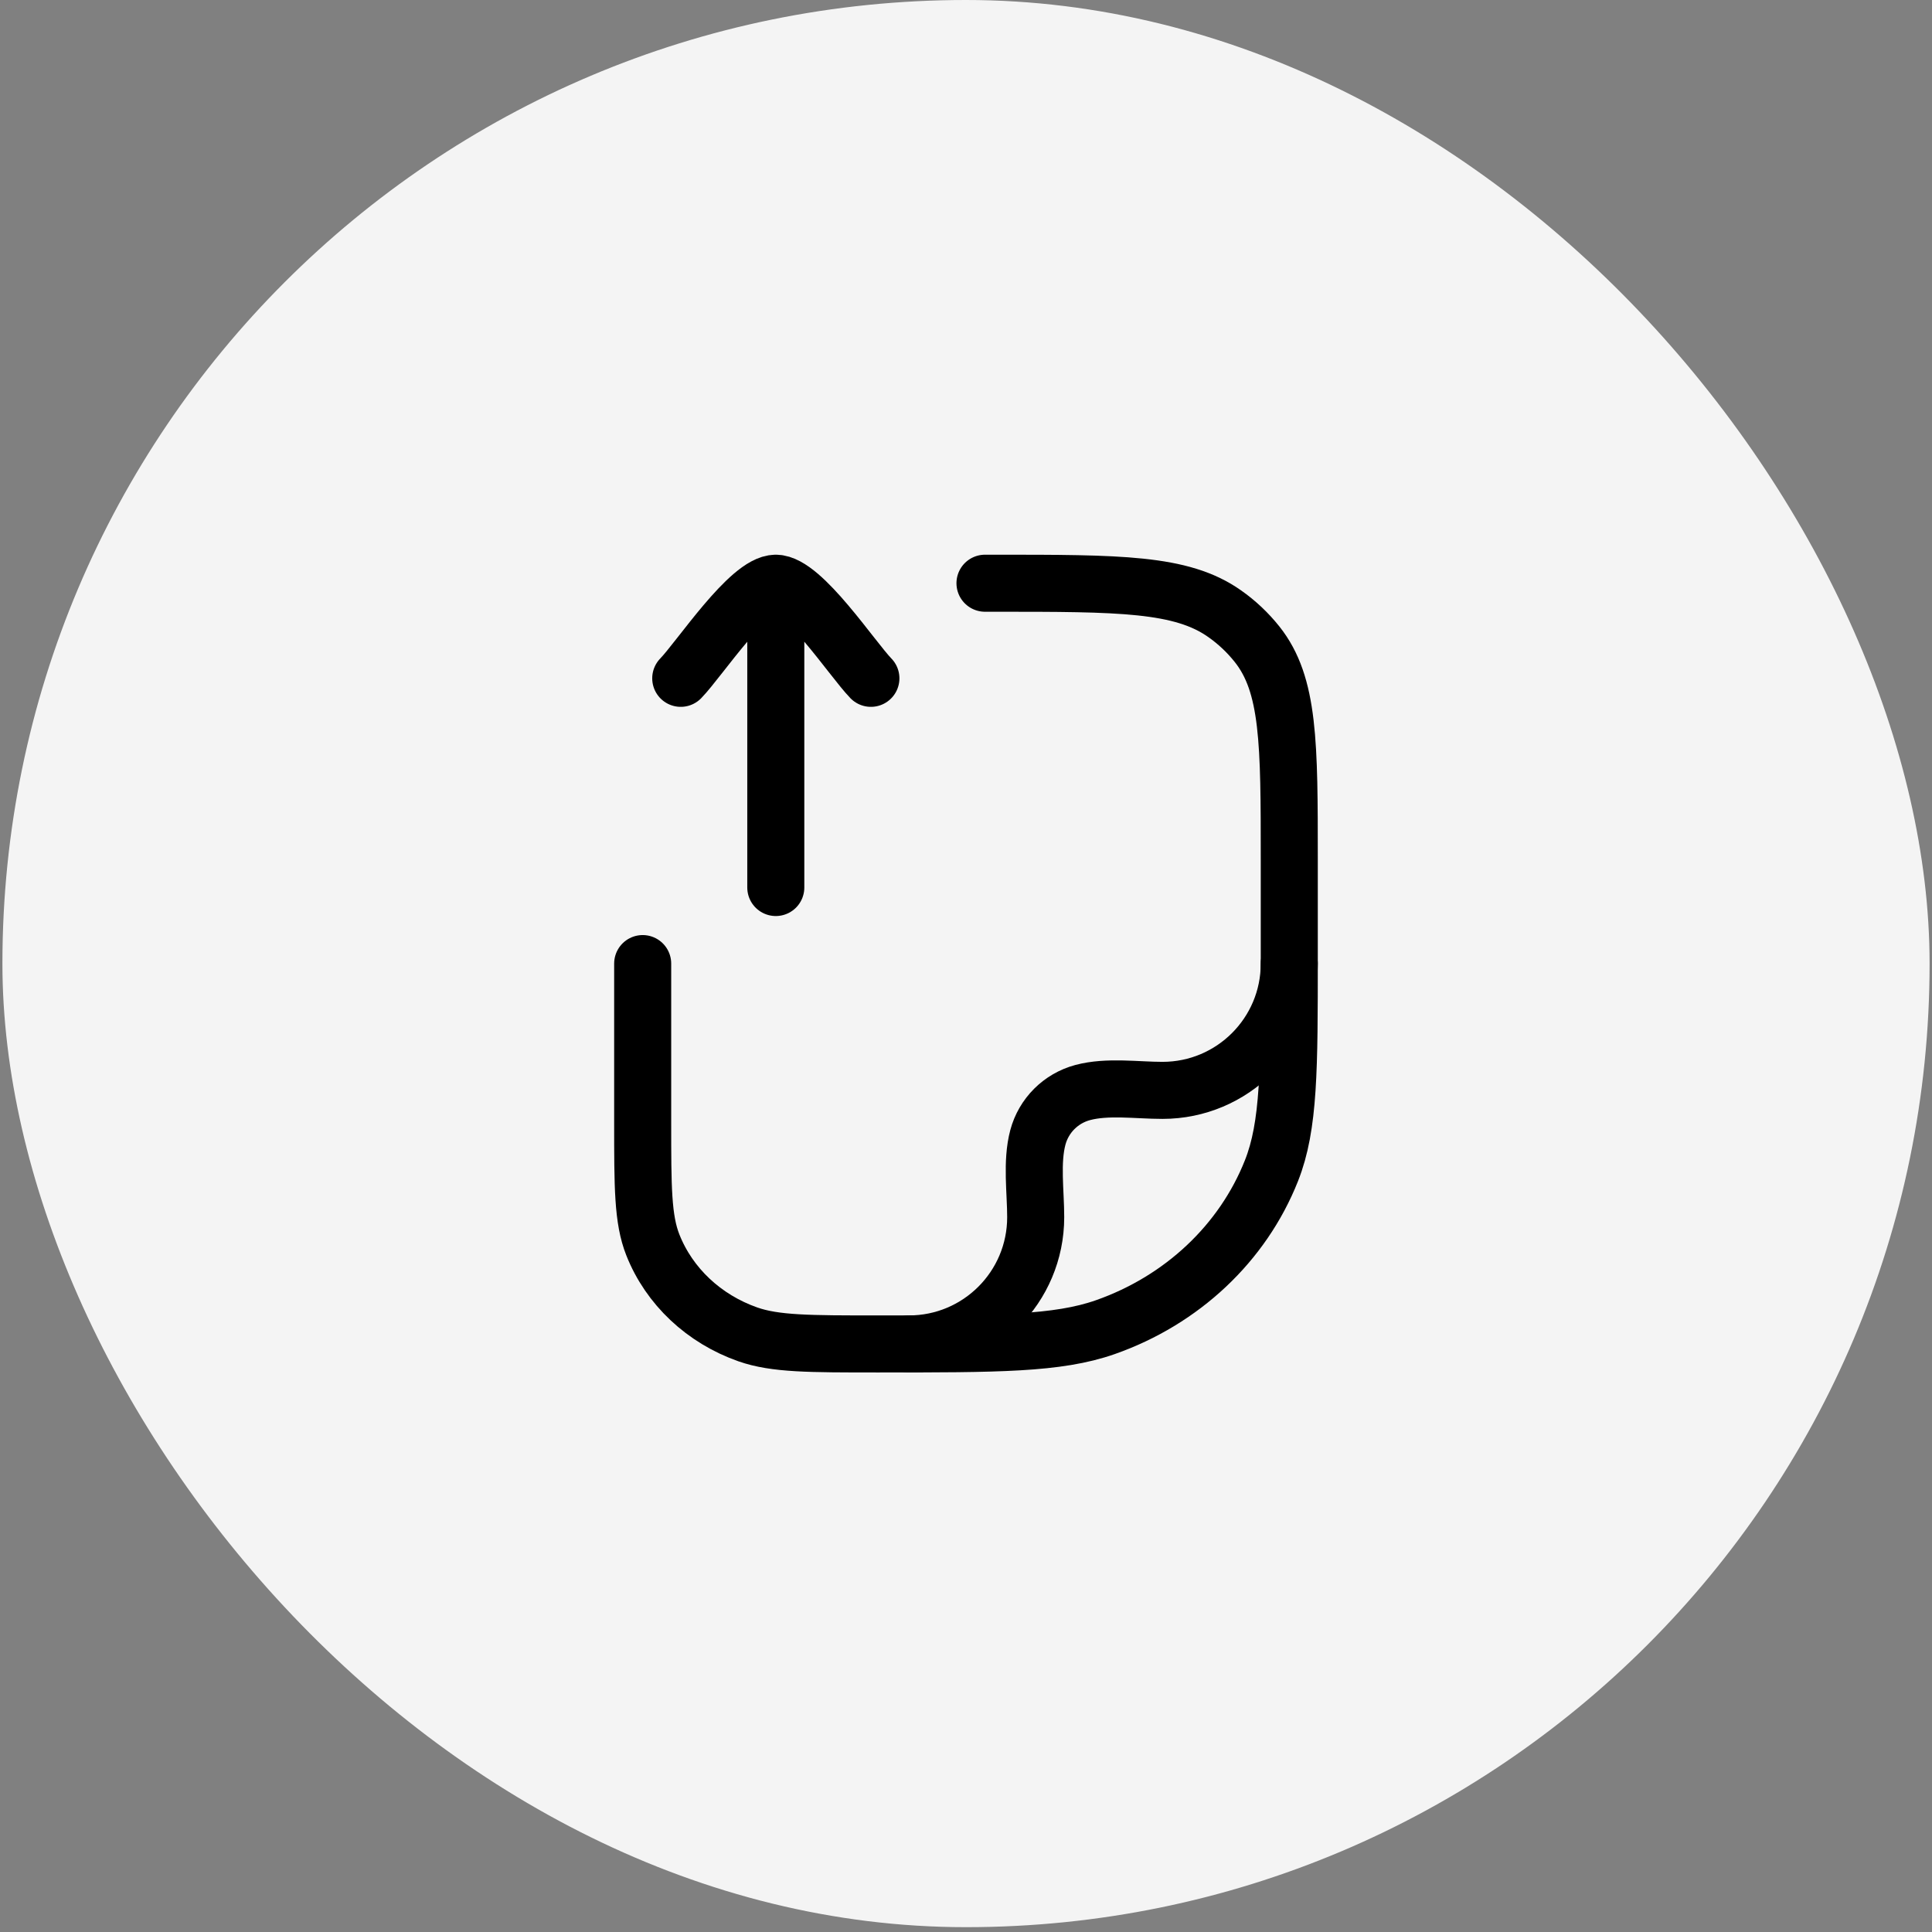 <svg width="40" height="40" viewBox="0 0 40 40" fill="none" xmlns="http://www.w3.org/2000/svg">
<rect x="0" y="0" width="40" height="40" fill="#808080" stroke="none"/>
<rect x="0.05" width="39.9" height="39.9" rx="19.95" fill="#F4F4F4"/>
<path d="M20.393 12.075H20.608C23.176 12.075 24.46 12.075 25.352 12.704C25.608 12.883 25.834 13.097 26.026 13.338C26.693 14.177 26.693 15.385 26.693 17.802V19.807C26.693 22.14 26.693 23.307 26.324 24.239C25.73 25.737 24.475 26.919 22.883 27.478C21.893 27.825 20.653 27.825 18.174 27.825C16.757 27.825 16.049 27.825 15.483 27.627C14.573 27.307 13.856 26.632 13.517 25.776C13.306 25.244 13.306 24.577 13.306 23.243V19.95" stroke="black" stroke-width="1.181" stroke-linecap="round" stroke-linejoin="round"/>
<path d="M26.693 19.95C26.693 21.4 25.518 22.575 24.068 22.575C23.544 22.575 22.926 22.483 22.416 22.62C21.963 22.741 21.609 23.095 21.488 23.548C21.352 24.058 21.443 24.676 21.443 25.2C21.443 26.65 20.268 27.825 18.818 27.825" stroke="black" stroke-width="1.181" stroke-linecap="round" stroke-linejoin="round"/>
<path d="M14.094 14.044C14.481 13.646 15.511 12.075 16.062 12.075M18.031 14.044C17.644 13.646 16.614 12.075 16.062 12.075M16.062 12.075V18.375" stroke="black" stroke-width="1.181" stroke-linecap="round" stroke-linejoin="round"/>
</svg>
